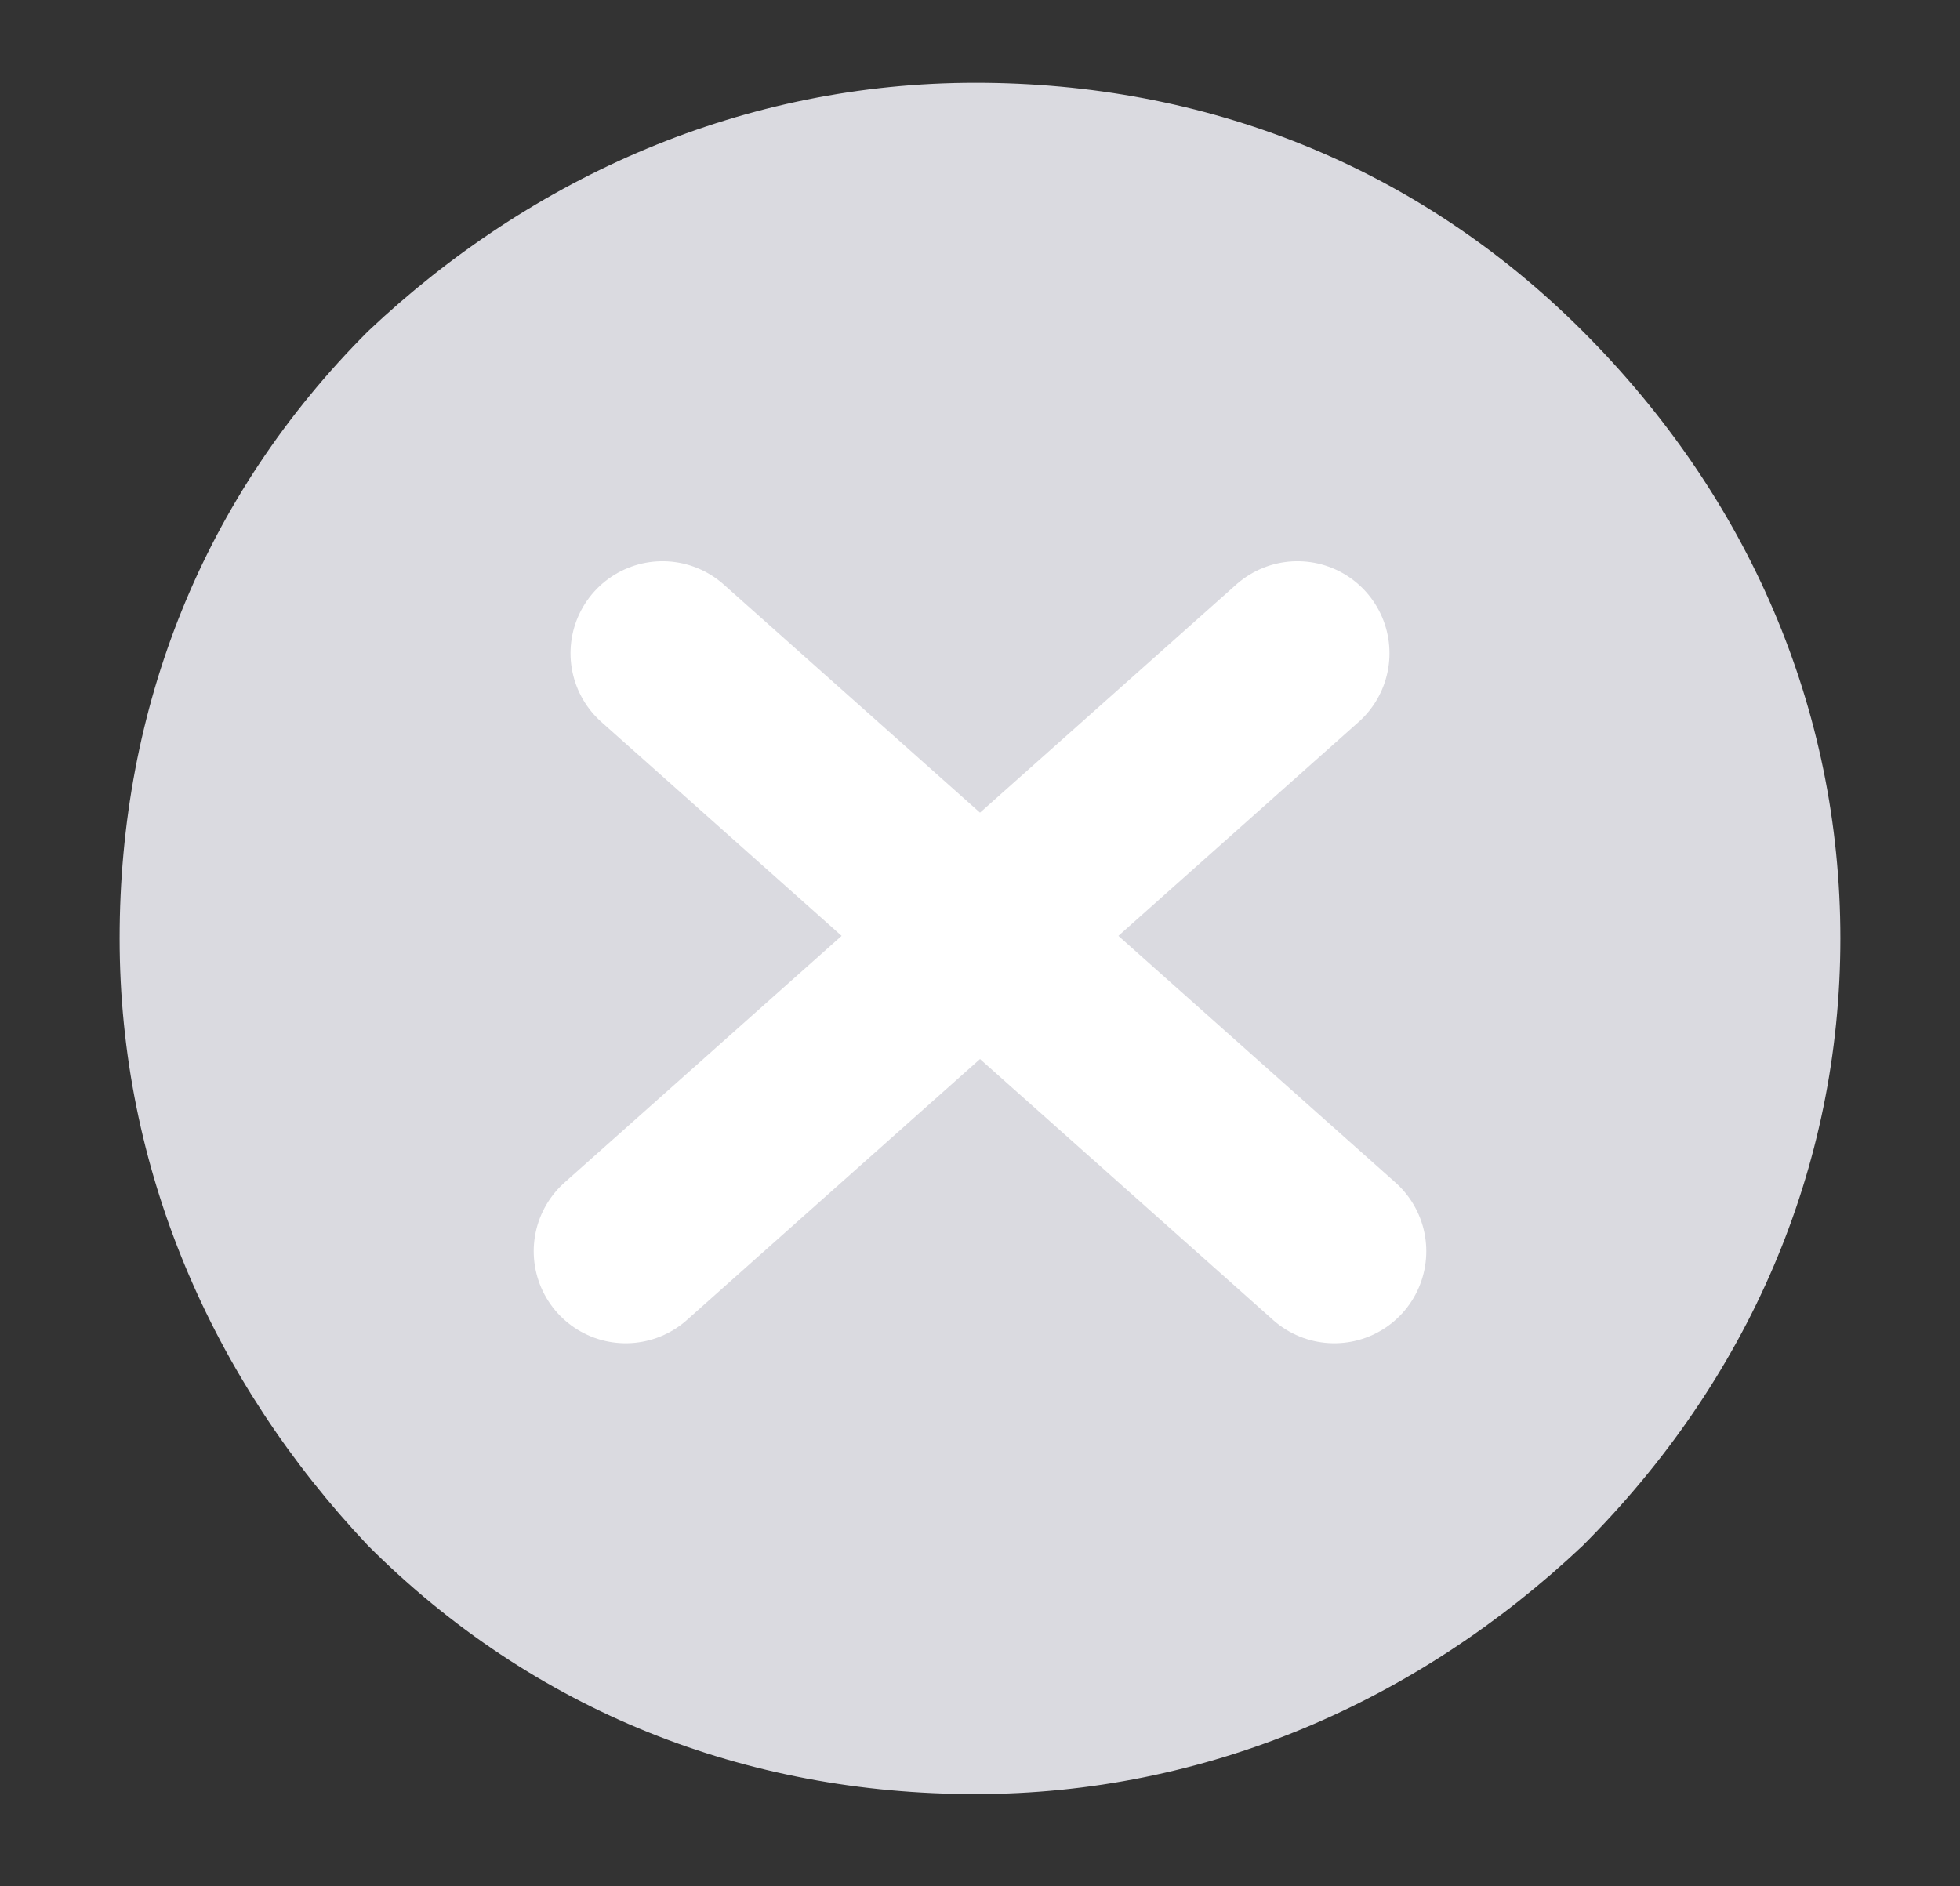<?xml version="1.0" encoding="utf-8"?>
<!-- Generator: Adobe Illustrator 24.1.2, SVG Export Plug-In . SVG Version: 6.00 Build 0)  -->
<svg version="1.1" xmlns="http://www.w3.org/2000/svg" xmlns:xlink="http://www.w3.org/1999/xlink" x="0px" y="0px"
	 viewBox="0 0 21.3 20.5" style="enable-background:new 0 0 21.3 20.5;" xml:space="preserve">
<rect x="0" y="0" width="21.3" height="20.5" fill="#333333" stroke="none"/>
<style type="text/css">
	.st0{fill:#F9F9FC;}
	.st1{fill:#5E1D96;}
	.st2{fill:#F3F3F7;}
	.st3{fill:#E6E6ED;}
	.st4{fill:#252833;}
	.st5{fill:#ACD037;}
	.st6{fill:#C1E03F;}
	.st7{fill:#FFFFFF;}
	.st8{fill:none;stroke:#C1E03F;stroke-width:2;stroke-linecap:round;stroke-linejoin:round;stroke-miterlimit:10;}
	.st9{fill:#FFFFFF;stroke:#FFFFFF;stroke-miterlimit:10;}
	.st10{clip-path:url(#SVGID_2_);fill:#707491;}
	.st11{clip-path:url(#SVGID_4_);fill:#707491;}
	.st12{fill-rule:evenodd;clip-rule:evenodd;fill:#FFFFFF;}
	.st13{fill-rule:evenodd;clip-rule:evenodd;fill:#303030;}
	.st14{fill-rule:evenodd;clip-rule:evenodd;fill:#ACD432;}
	.st15{fill:#6F777A;}
	.st16{fill-rule:evenodd;clip-rule:evenodd;fill:#FEE634;}
	.st17{fill-rule:evenodd;clip-rule:evenodd;fill:#E6E6E6;}
	.st18{fill:none;stroke:#939CA1;stroke-width:2.324;stroke-miterlimit:10;}
	.st19{fill:#939CA1;}
	.st20{clip-path:url(#SVGID_6_);fill:#FFFFFF;}
	.st21{clip-path:url(#SVGID_6_);fill:#FF0000;}
	.st22{opacity:0.34;}
	.st23{clip-path:url(#SVGID_8_);fill:none;stroke:#6F777A;stroke-width:0.25;stroke-miterlimit:10;}
	.st24{fill:#A7ADB5;}
	.st25{opacity:0.15;}
	.st26{clip-path:url(#SVGID_10_);fill:none;stroke:#FFFFFF;stroke-width:2.311;stroke-linecap:round;stroke-linejoin:round;}
	.st27{fill:#808080;}
	.st28{clip-path:url(#SVGID_12_);fill:#707491;}
	.st29{fill:#4B4F5B;}
	.st30{fill:#ACD432;}
	.st31{fill:none;stroke:#4B4F5B;stroke-width:3;stroke-linecap:round;stroke-linejoin:round;stroke-miterlimit:10;}
	.st32{fill:none;stroke:#252833;stroke-width:4;stroke-linecap:round;stroke-linejoin:round;stroke-miterlimit:10;}
	.st33{fill:#DADAE0;}
	.st34{fill:none;stroke:#FFFFFF;stroke-width:2;stroke-linecap:round;stroke-linejoin:round;stroke-miterlimit:10;}
	.st35{fill:none;stroke:#252833;stroke-width:0.25;stroke-miterlimit:10;}
	.st36{clip-path:url(#SVGID_14_);fill:#FEE634;}
	.st37{fill:#363942;}
	.st38{fill:#8C8C9B;}
	.st39{clip-path:url(#SVGID_16_);fill:none;stroke:#FFFFFF;stroke-width:2.306;stroke-linecap:round;stroke-linejoin:round;}
	.st40{clip-path:url(#SVGID_18_);fill:#FFFFFF;}
	.st41{clip-path:url(#SVGID_18_);fill:#FF0000;}
	.st42{clip-path:url(#SVGID_20_);fill:none;stroke:#6F777A;stroke-width:0.25;stroke-miterlimit:10;}
	.st43{fill:none;stroke:#252833;stroke-width:0.222;stroke-miterlimit:10;}
	.st44{clip-path:url(#SVGID_22_);fill:#FFFFFF;}
	.st45{clip-path:url(#SVGID_22_);fill:#FF0000;}
	.st46{clip-path:url(#SVGID_24_);fill:none;stroke:#6F777A;stroke-width:0.25;stroke-miterlimit:10;}
	.st47{clip-path:url(#SVGID_26_);fill:#707491;}
	.st48{clip-path:url(#SVGID_28_);fill:#707491;}
	.st49{clip-path:url(#SVGID_30_);fill:#707491;}
	.st50{clip-path:url(#SVGID_32_);fill:#FEE634;}
	.st51{fill:#FEE634;}
	.st52{fill-rule:evenodd;clip-rule:evenodd;fill:#C2C2CC;}
	.st53{fill-rule:evenodd;clip-rule:evenodd;fill:#F3F3F7;}
	.st54{fill:#707491;}
	.st55{fill:#D0D0DD;}
	.st56{fill:#1563AA;}
	.st57{fill:none;stroke:#000000;stroke-width:3;stroke-linecap:round;stroke-linejoin:round;stroke-miterlimit:10;}
	.st58{fill:#FFFFFF;stroke:#D7DADD;stroke-width:0.5;stroke-miterlimit:10;}
	.st59{fill:#8E95A8;}
	.st60{fill:none;stroke:#B3B8BC;stroke-width:3;stroke-linecap:round;stroke-linejoin:round;stroke-miterlimit:10;}
	.st61{fill:none;stroke:#FFFFFF;stroke-width:1.5;stroke-linecap:round;stroke-linejoin:round;stroke-miterlimit:10;}
	.st62{fill:#2B2BA5;}
	.st63{clip-path:url(#SVGID_34_);fill:none;stroke:#FFFFFF;stroke-width:2.306;stroke-linecap:round;stroke-linejoin:round;}
	.st64{clip-path:url(#SVGID_36_);fill:#FFFFFF;}
	.st65{clip-path:url(#SVGID_36_);fill:#FF0000;}
	.st66{clip-path:url(#SVGID_38_);fill:none;stroke:#6F777A;stroke-width:0.25;stroke-miterlimit:10;}
	.st67{fill:none;}
	.st68{fill-rule:evenodd;clip-rule:evenodd;fill:#252833;}
	.st69{fill:#AAD232;}
	.st70{fill-rule:evenodd;clip-rule:evenodd;fill:#FCE434;}
	.st71{fill:none;stroke:#C9D6F2;stroke-width:2;stroke-linecap:round;stroke-linejoin:round;stroke-miterlimit:10;}
	.st72{opacity:0.43;}
	.st73{clip-path:url(#SVGID_40_);}
	.st74{fill:#4E5468;}
	.st75{fill:none;stroke:#C9D6F2;stroke-width:2;stroke-miterlimit:10;}
	.st76{clip-path:url(#SVGID_42_);}
	.st77{fill:#204496;}
	.st78{fill:#640175;}
	.st79{fill:#FFFFFF;stroke:#FFFFFF;stroke-width:2;stroke-miterlimit:10;}
	.st80{clip-path:url(#SVGID_44_);fill:#5E1D96;}
	.st81{clip-path:url(#SVGID_46_);fill:#204496;}
	.st82{clip-path:url(#SVGID_48_);fill:#640175;}
</style>
<g id="Warstwa_1">
	<path class="st33" d="M17.2,3.6c-1.8-1.8-4.1-2.7-6.6-2.7c-2.5,0-4.8,1-6.6,2.7c-1.8,1.8-2.7,4.1-2.7,6.6c0,2.5,1,4.8,2.7,6.6
		c1.8,1.8,4.1,2.7,6.6,2.7c2.5,0,4.8-1,6.6-2.7C19,15,20,12.7,20,10.2C20,7.7,19,5.4,17.2,3.6"/>
	<g>
		<line class="st34" x1="14.1" y1="7.1" x2="6.8" y2="13.6"/>
		<line class="st34" x1="7.2" y1="7.1" x2="14.5" y2="13.6"/>
	</g>
</g>
<g id="Warstwa_2">
</g>
<g id="Warstwa_3">
</g>
</svg>

